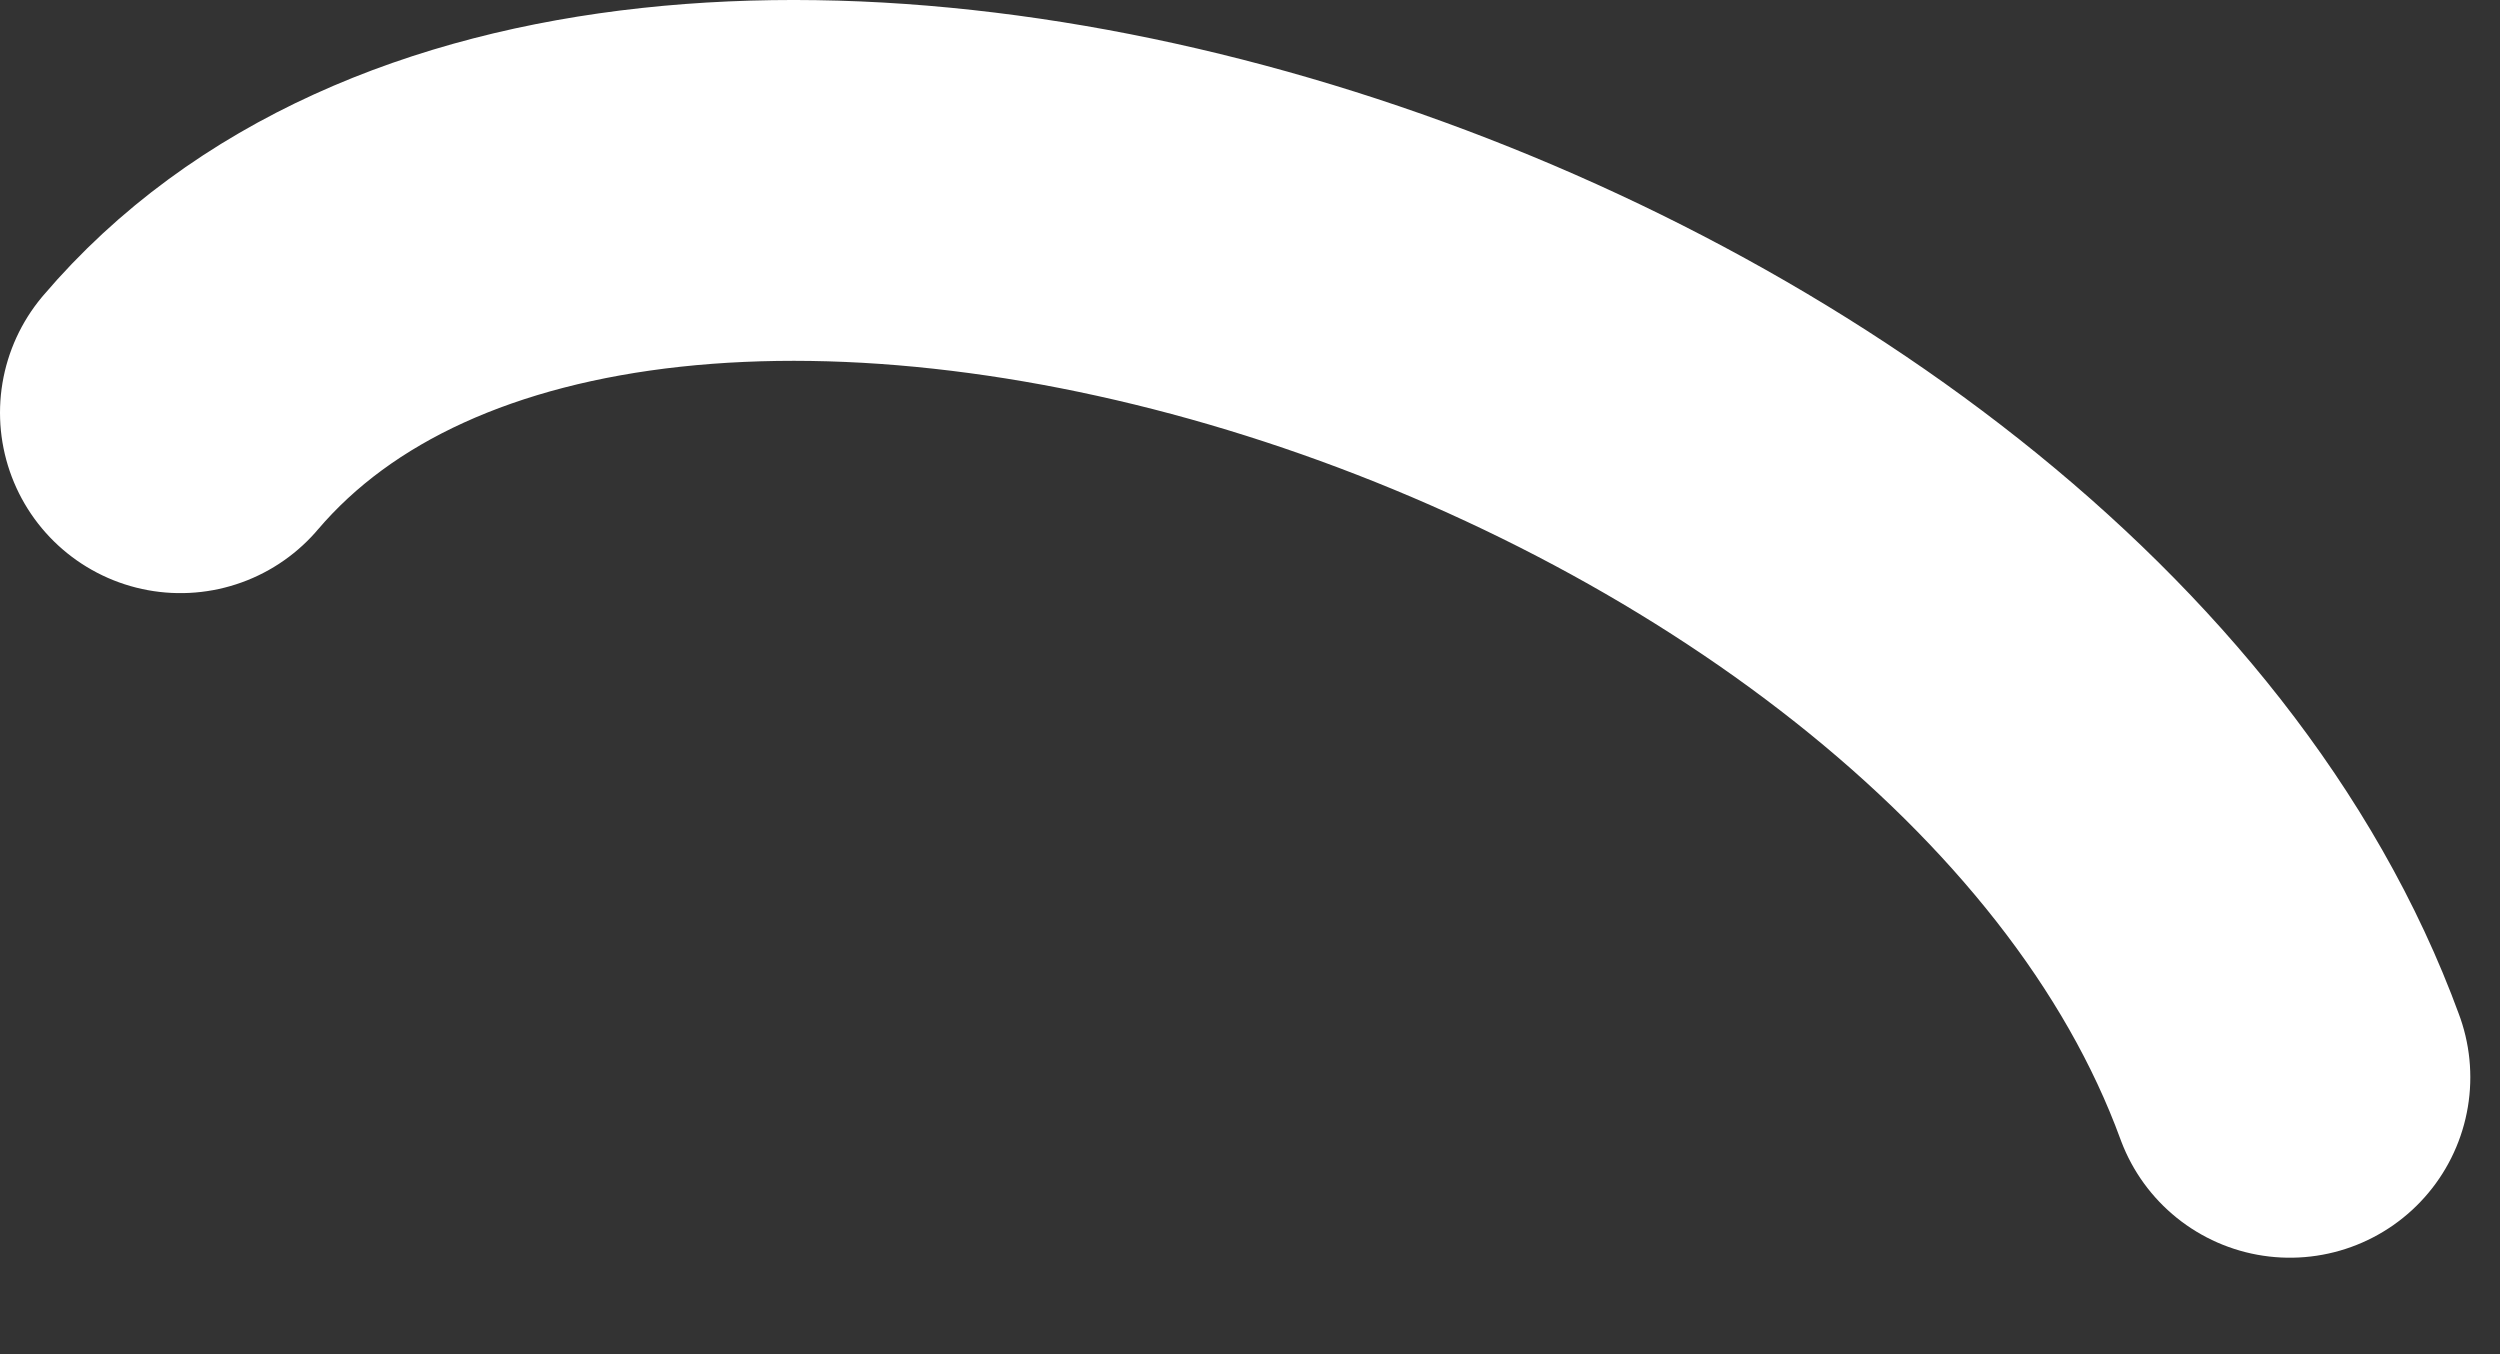 <?xml version="1.0" encoding="UTF-8"?> <svg xmlns="http://www.w3.org/2000/svg" width="24" height="13" viewBox="0 0 24 13" fill="none"><rect x="0" y="0" width="24" height="13" fill="#333333" stroke="none"/><path d="M21.983 10.342C19.337 3.098 6.051 -1.114 1.732 3.962" stroke="white" stroke-width="3.464" stroke-linecap="round"></path></svg> 